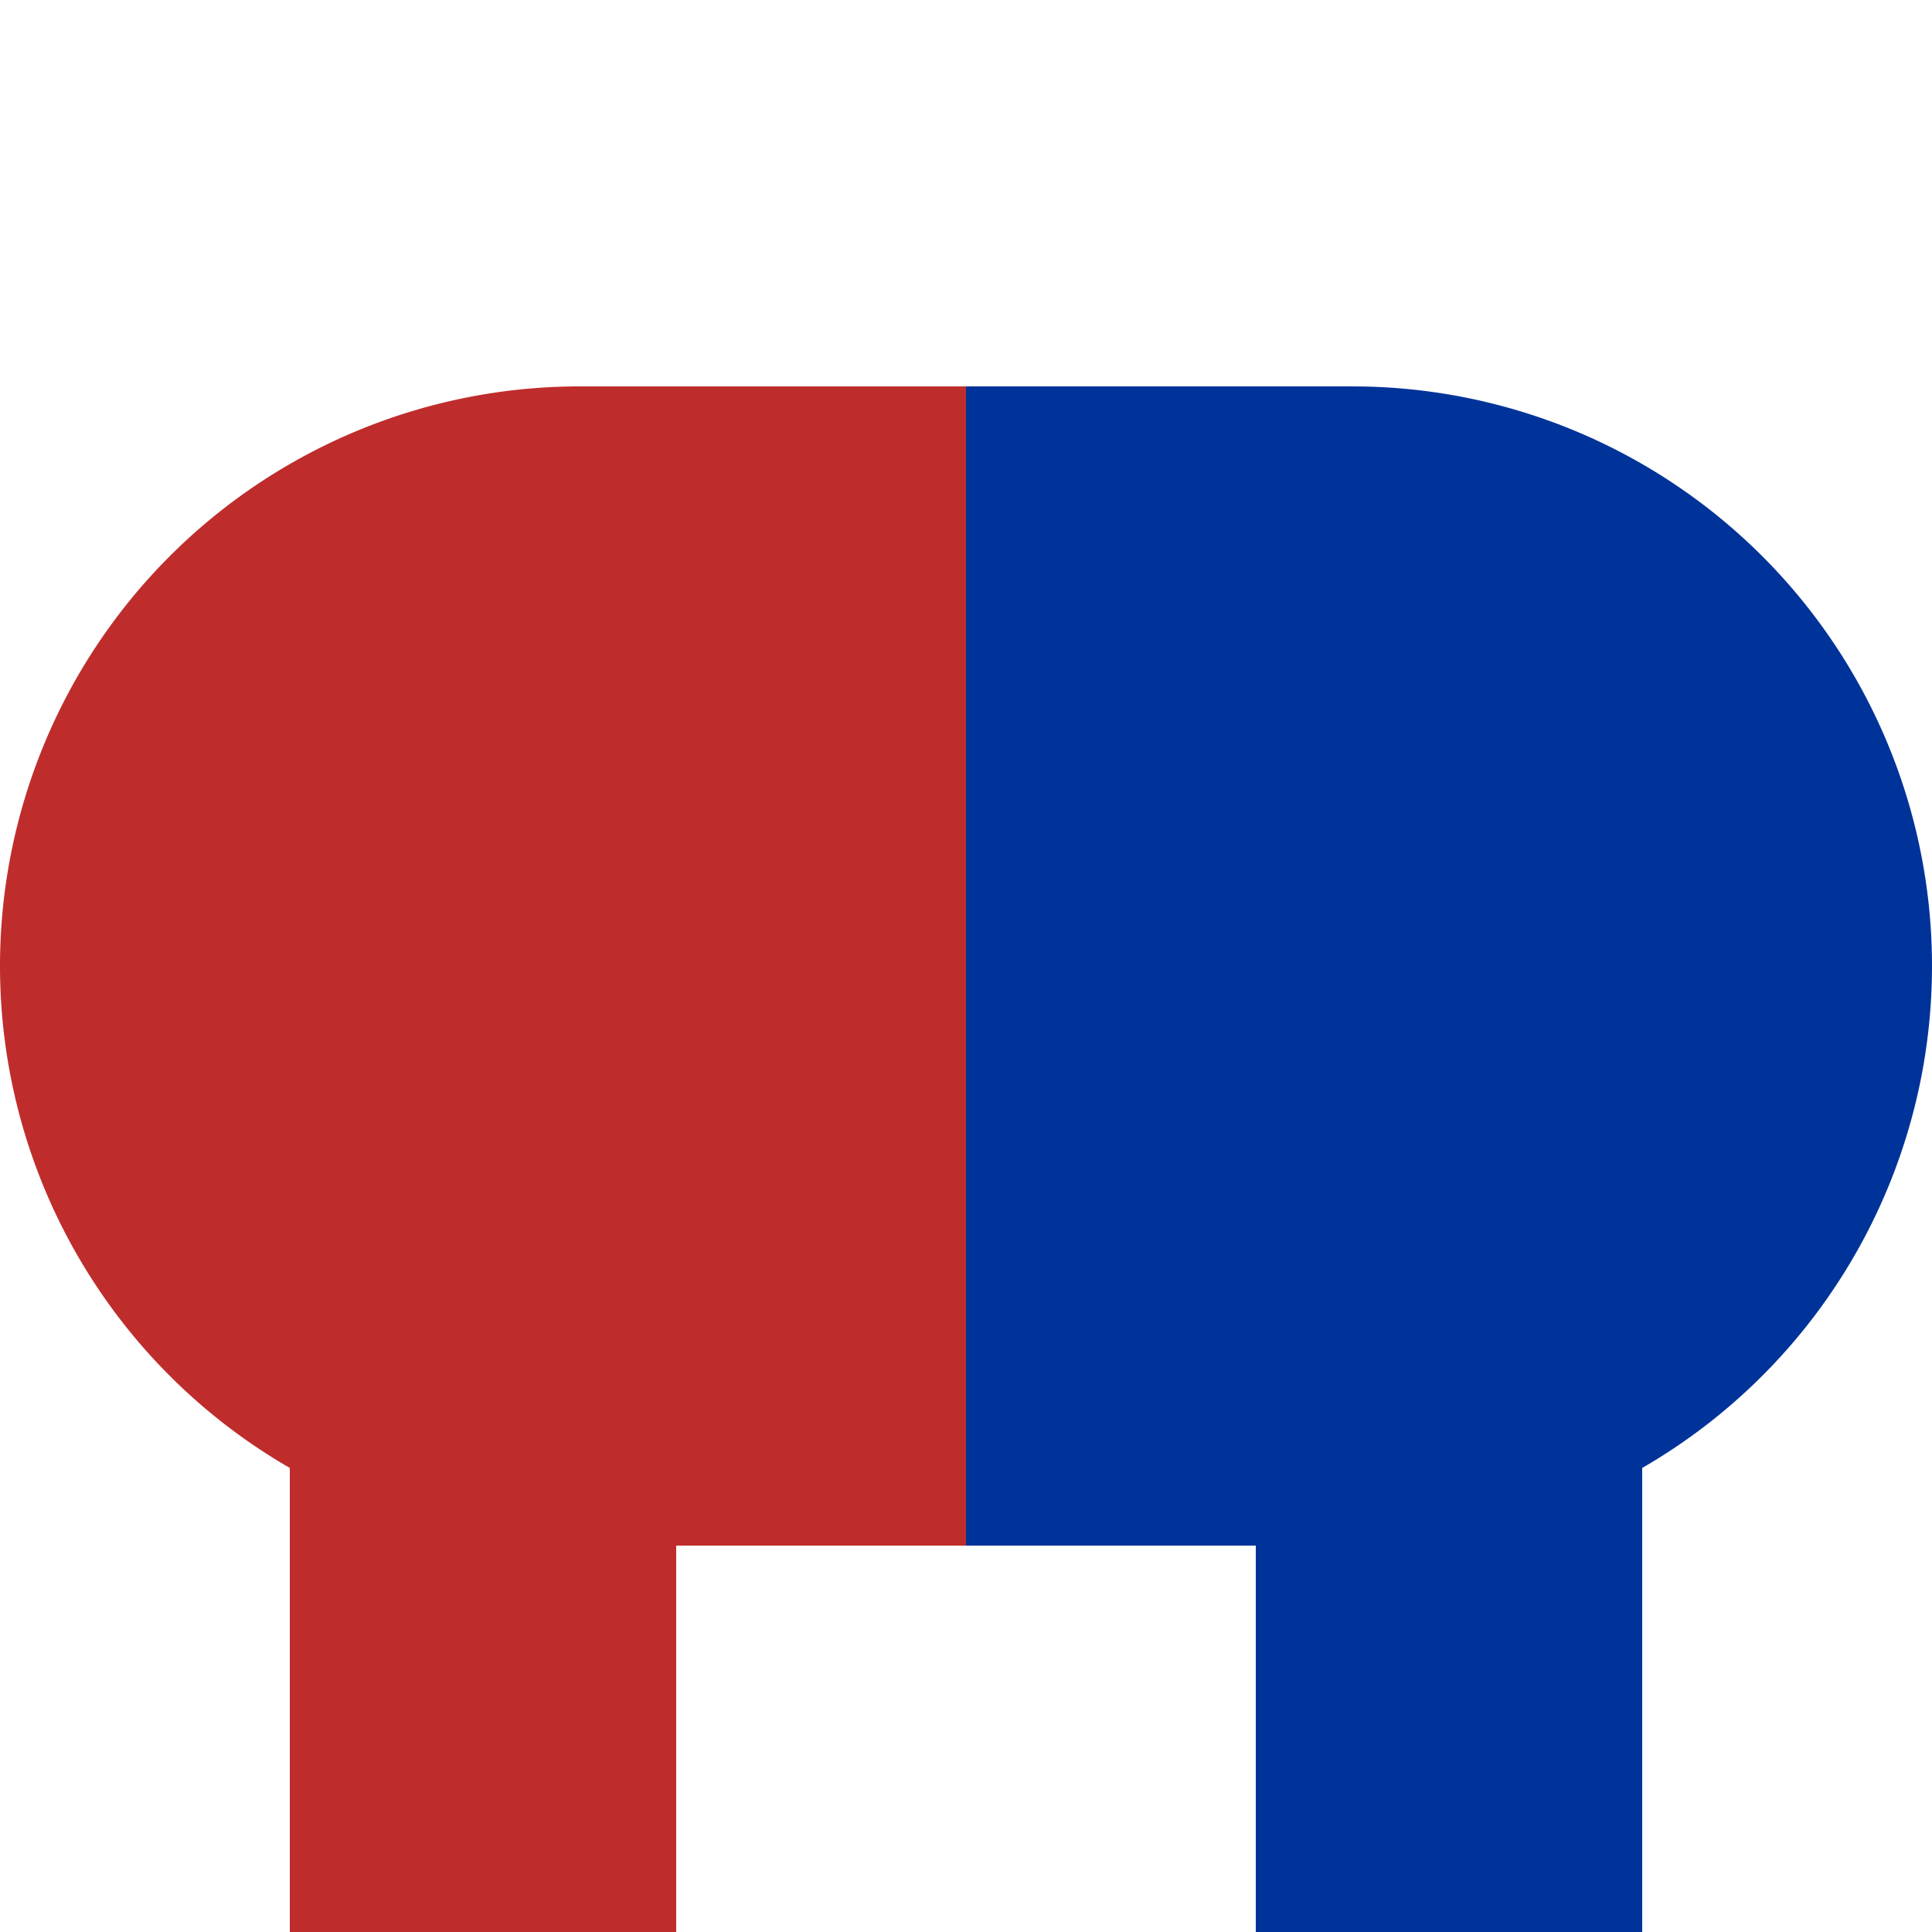 <?xml version="1.0" encoding="UTF-8"?>
<svg xmlns="http://www.w3.org/2000/svg" width="500" height="500">
<title>mvKBHFa</title>
<g stroke-width="100">
 <path d="M 250,150 H 150 A 100 100 0 0 0 150,350 H 250 M 125,250 V 500" stroke="#be2d2c" fill="#be2d2c" />
 <path d="M 250,150 H 350 A 100 100 0 0 1 350,350 H 250 M 375,250 V 500" stroke="#003399" fill="#003399" />
</g>
</svg>
